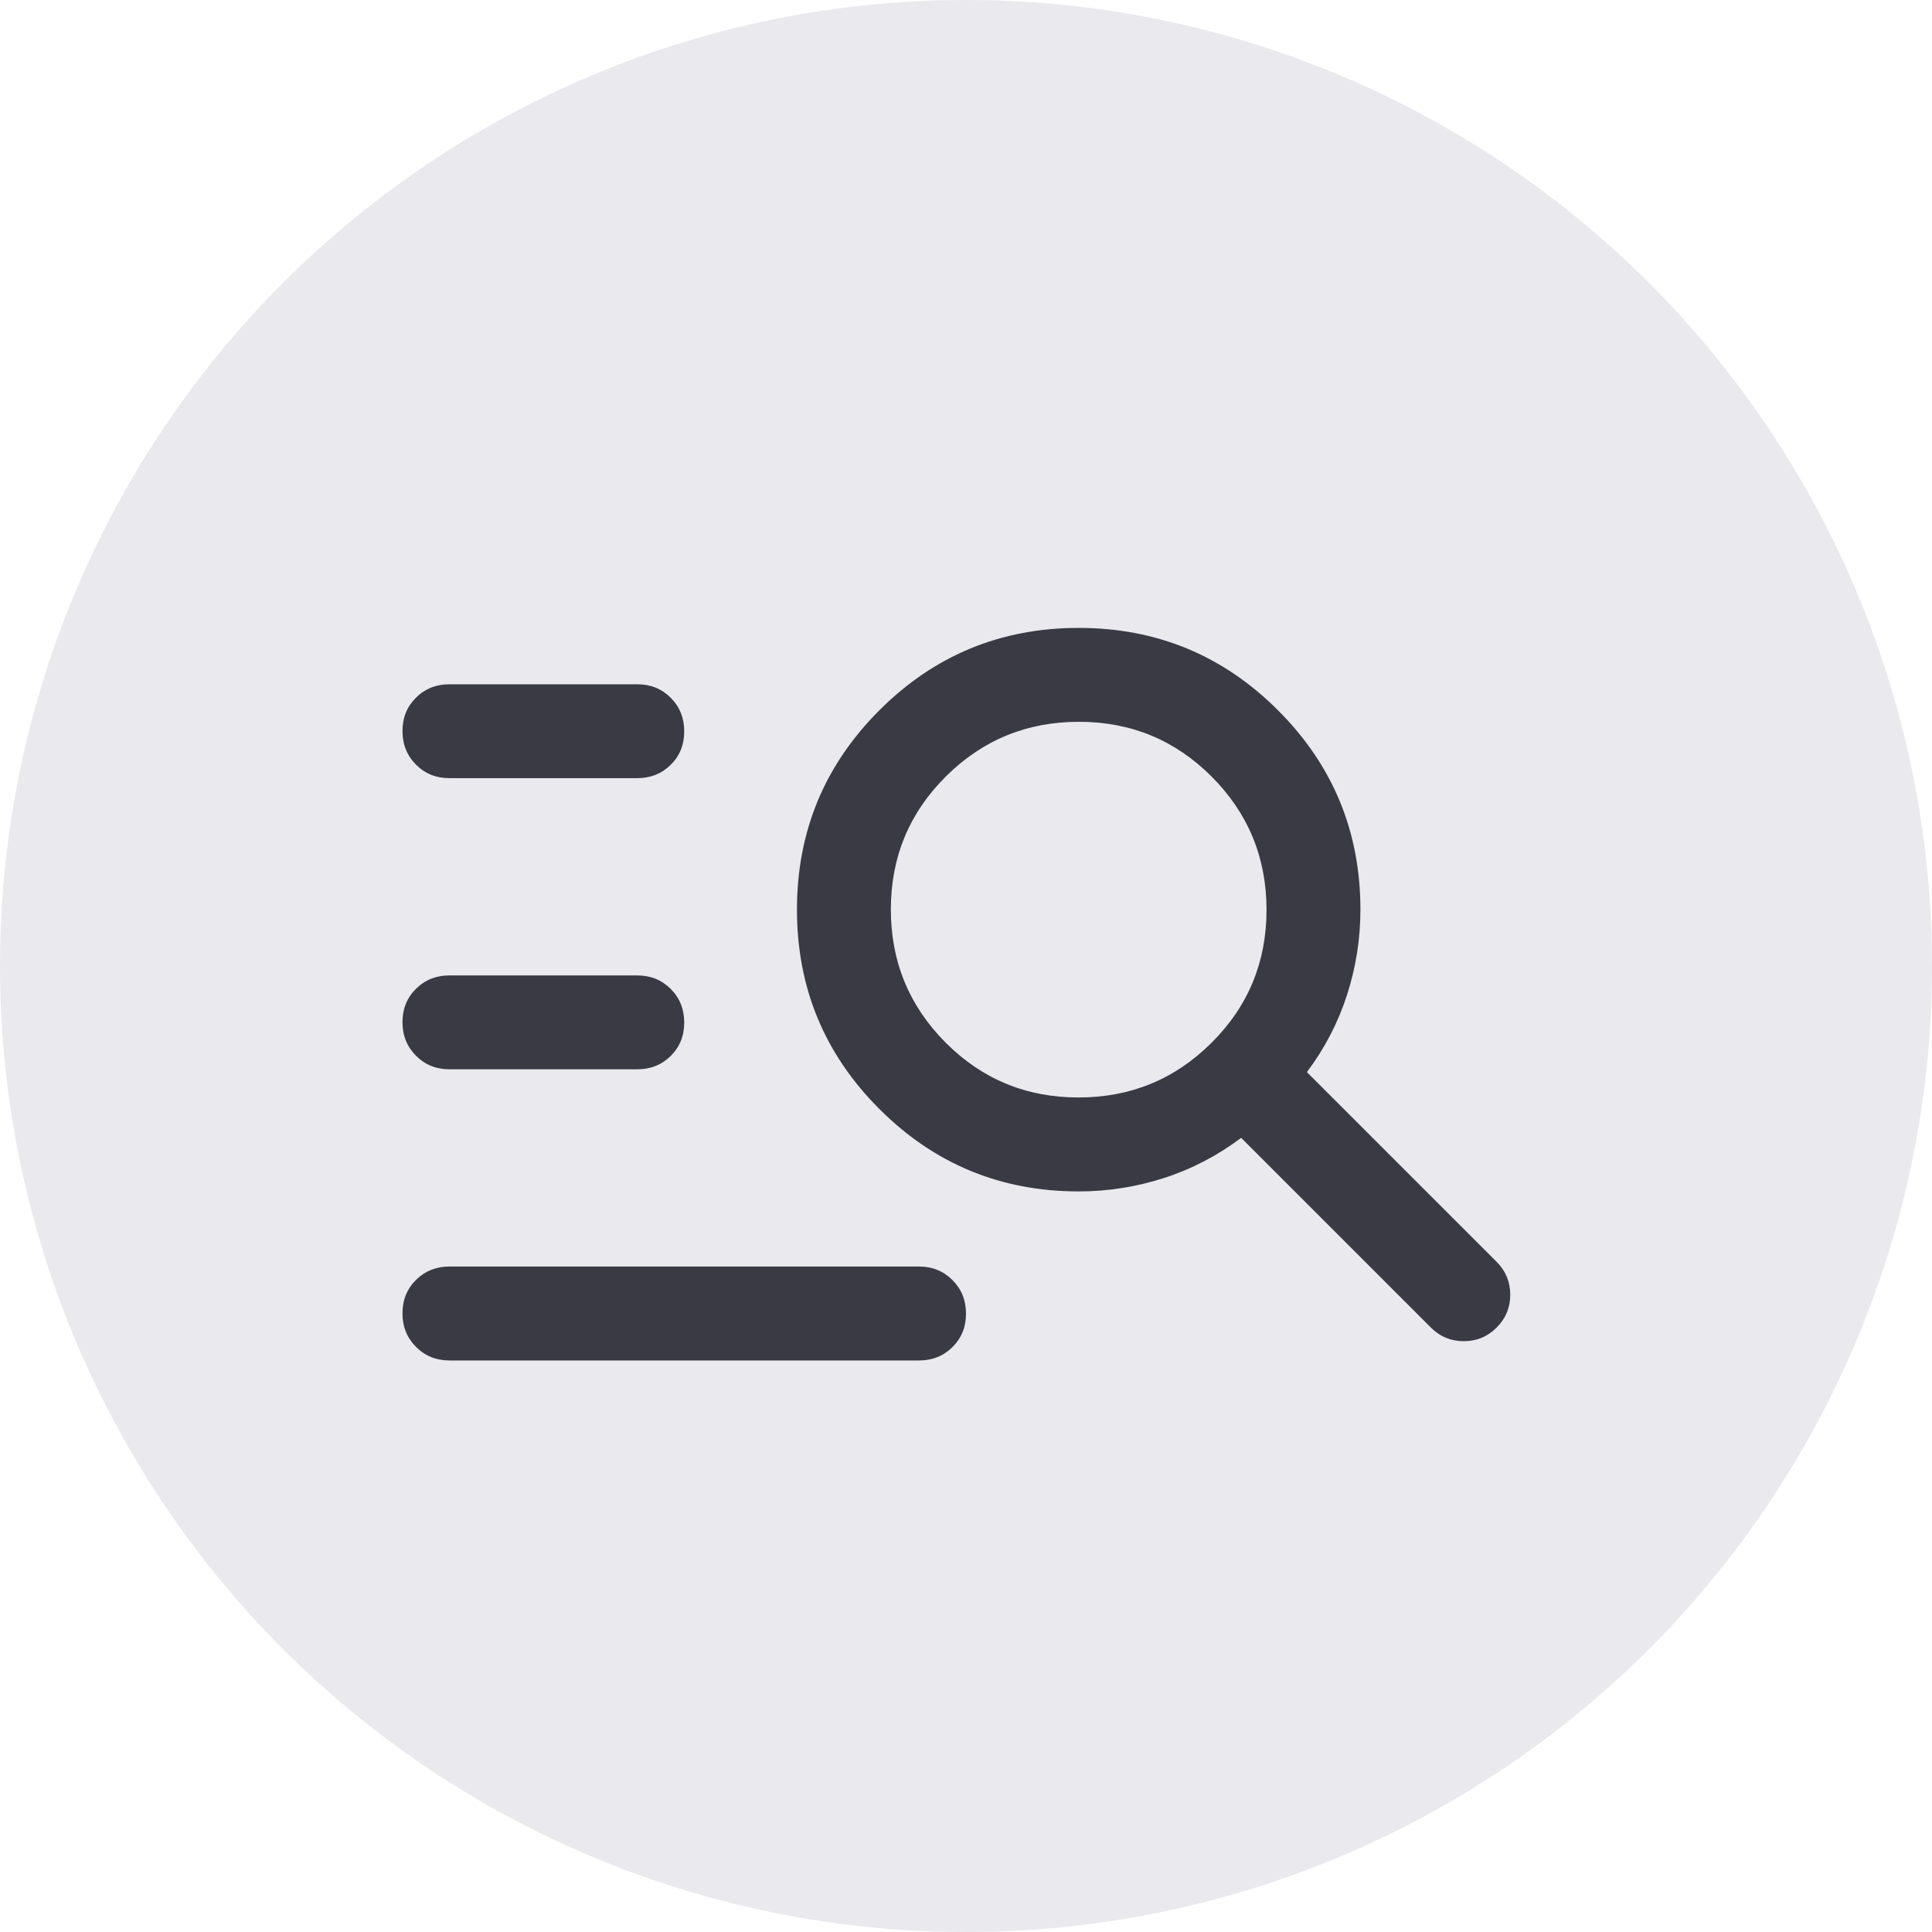 <svg width="40" height="40" viewBox="0 0 40 40" fill="none" xmlns="http://www.w3.org/2000/svg">
<circle cx="20" cy="20" r="20" fill="#E9E9EE"/>
<path d="M9.305 28.167C9.03 28.167 8.799 28.073 8.613 27.886C8.426 27.699 8.333 27.468 8.333 27.191C8.333 26.915 8.426 26.684 8.613 26.499C8.799 26.315 9.03 26.222 9.305 26.222H19.027C19.303 26.222 19.534 26.316 19.72 26.503C19.907 26.69 20 26.921 20 27.198C20 27.474 19.907 27.705 19.72 27.89C19.534 28.074 19.303 28.167 19.027 28.167H9.305ZM9.305 22.139C9.03 22.139 8.799 22.045 8.613 21.858C8.426 21.671 8.333 21.44 8.333 21.163C8.333 20.887 8.426 20.656 8.613 20.471C8.799 20.287 9.03 20.195 9.305 20.195H13.194C13.47 20.195 13.7 20.288 13.887 20.475C14.073 20.662 14.166 20.894 14.166 21.17C14.166 21.447 14.073 21.677 13.887 21.862C13.7 22.047 13.47 22.139 13.194 22.139H9.305ZM9.305 16.111C9.03 16.111 8.799 16.018 8.613 15.831C8.426 15.644 8.333 15.412 8.333 15.136C8.333 14.859 8.426 14.629 8.613 14.444C8.799 14.259 9.03 14.167 9.305 14.167H13.194C13.47 14.167 13.7 14.26 13.887 14.447C14.073 14.634 14.166 14.866 14.166 15.142C14.166 15.419 14.073 15.649 13.887 15.834C13.7 16.019 13.47 16.111 13.194 16.111H9.305ZM22.333 24.667C20.719 24.667 19.343 24.098 18.206 22.96C17.068 21.823 16.5 20.447 16.5 18.833C16.5 17.219 17.068 15.844 18.206 14.706C19.343 13.569 20.719 13 22.333 13C23.947 13 25.323 13.569 26.46 14.706C27.598 15.844 28.166 17.219 28.166 18.833C28.166 19.436 28.074 20.024 27.889 20.598C27.704 21.172 27.427 21.705 27.058 22.197L30.986 26.125C31.174 26.313 31.268 26.54 31.268 26.806C31.268 27.071 31.174 27.298 30.986 27.486C30.798 27.674 30.571 27.768 30.305 27.768C30.04 27.768 29.813 27.674 29.625 27.486L25.697 23.558C25.204 23.928 24.671 24.205 24.098 24.39C23.524 24.574 22.936 24.667 22.333 24.667ZM22.328 22.722C23.407 22.722 24.326 22.345 25.084 21.589C25.843 20.834 26.222 19.917 26.222 18.838C26.222 17.759 25.844 16.84 25.089 16.082C24.334 15.324 23.417 14.944 22.338 14.944C21.259 14.944 20.34 15.322 19.582 16.077C18.823 16.833 18.444 17.75 18.444 18.829C18.444 19.908 18.822 20.826 19.577 21.585C20.332 22.343 21.25 22.722 22.328 22.722Z" fill="#3A3A45"/>
</svg>

